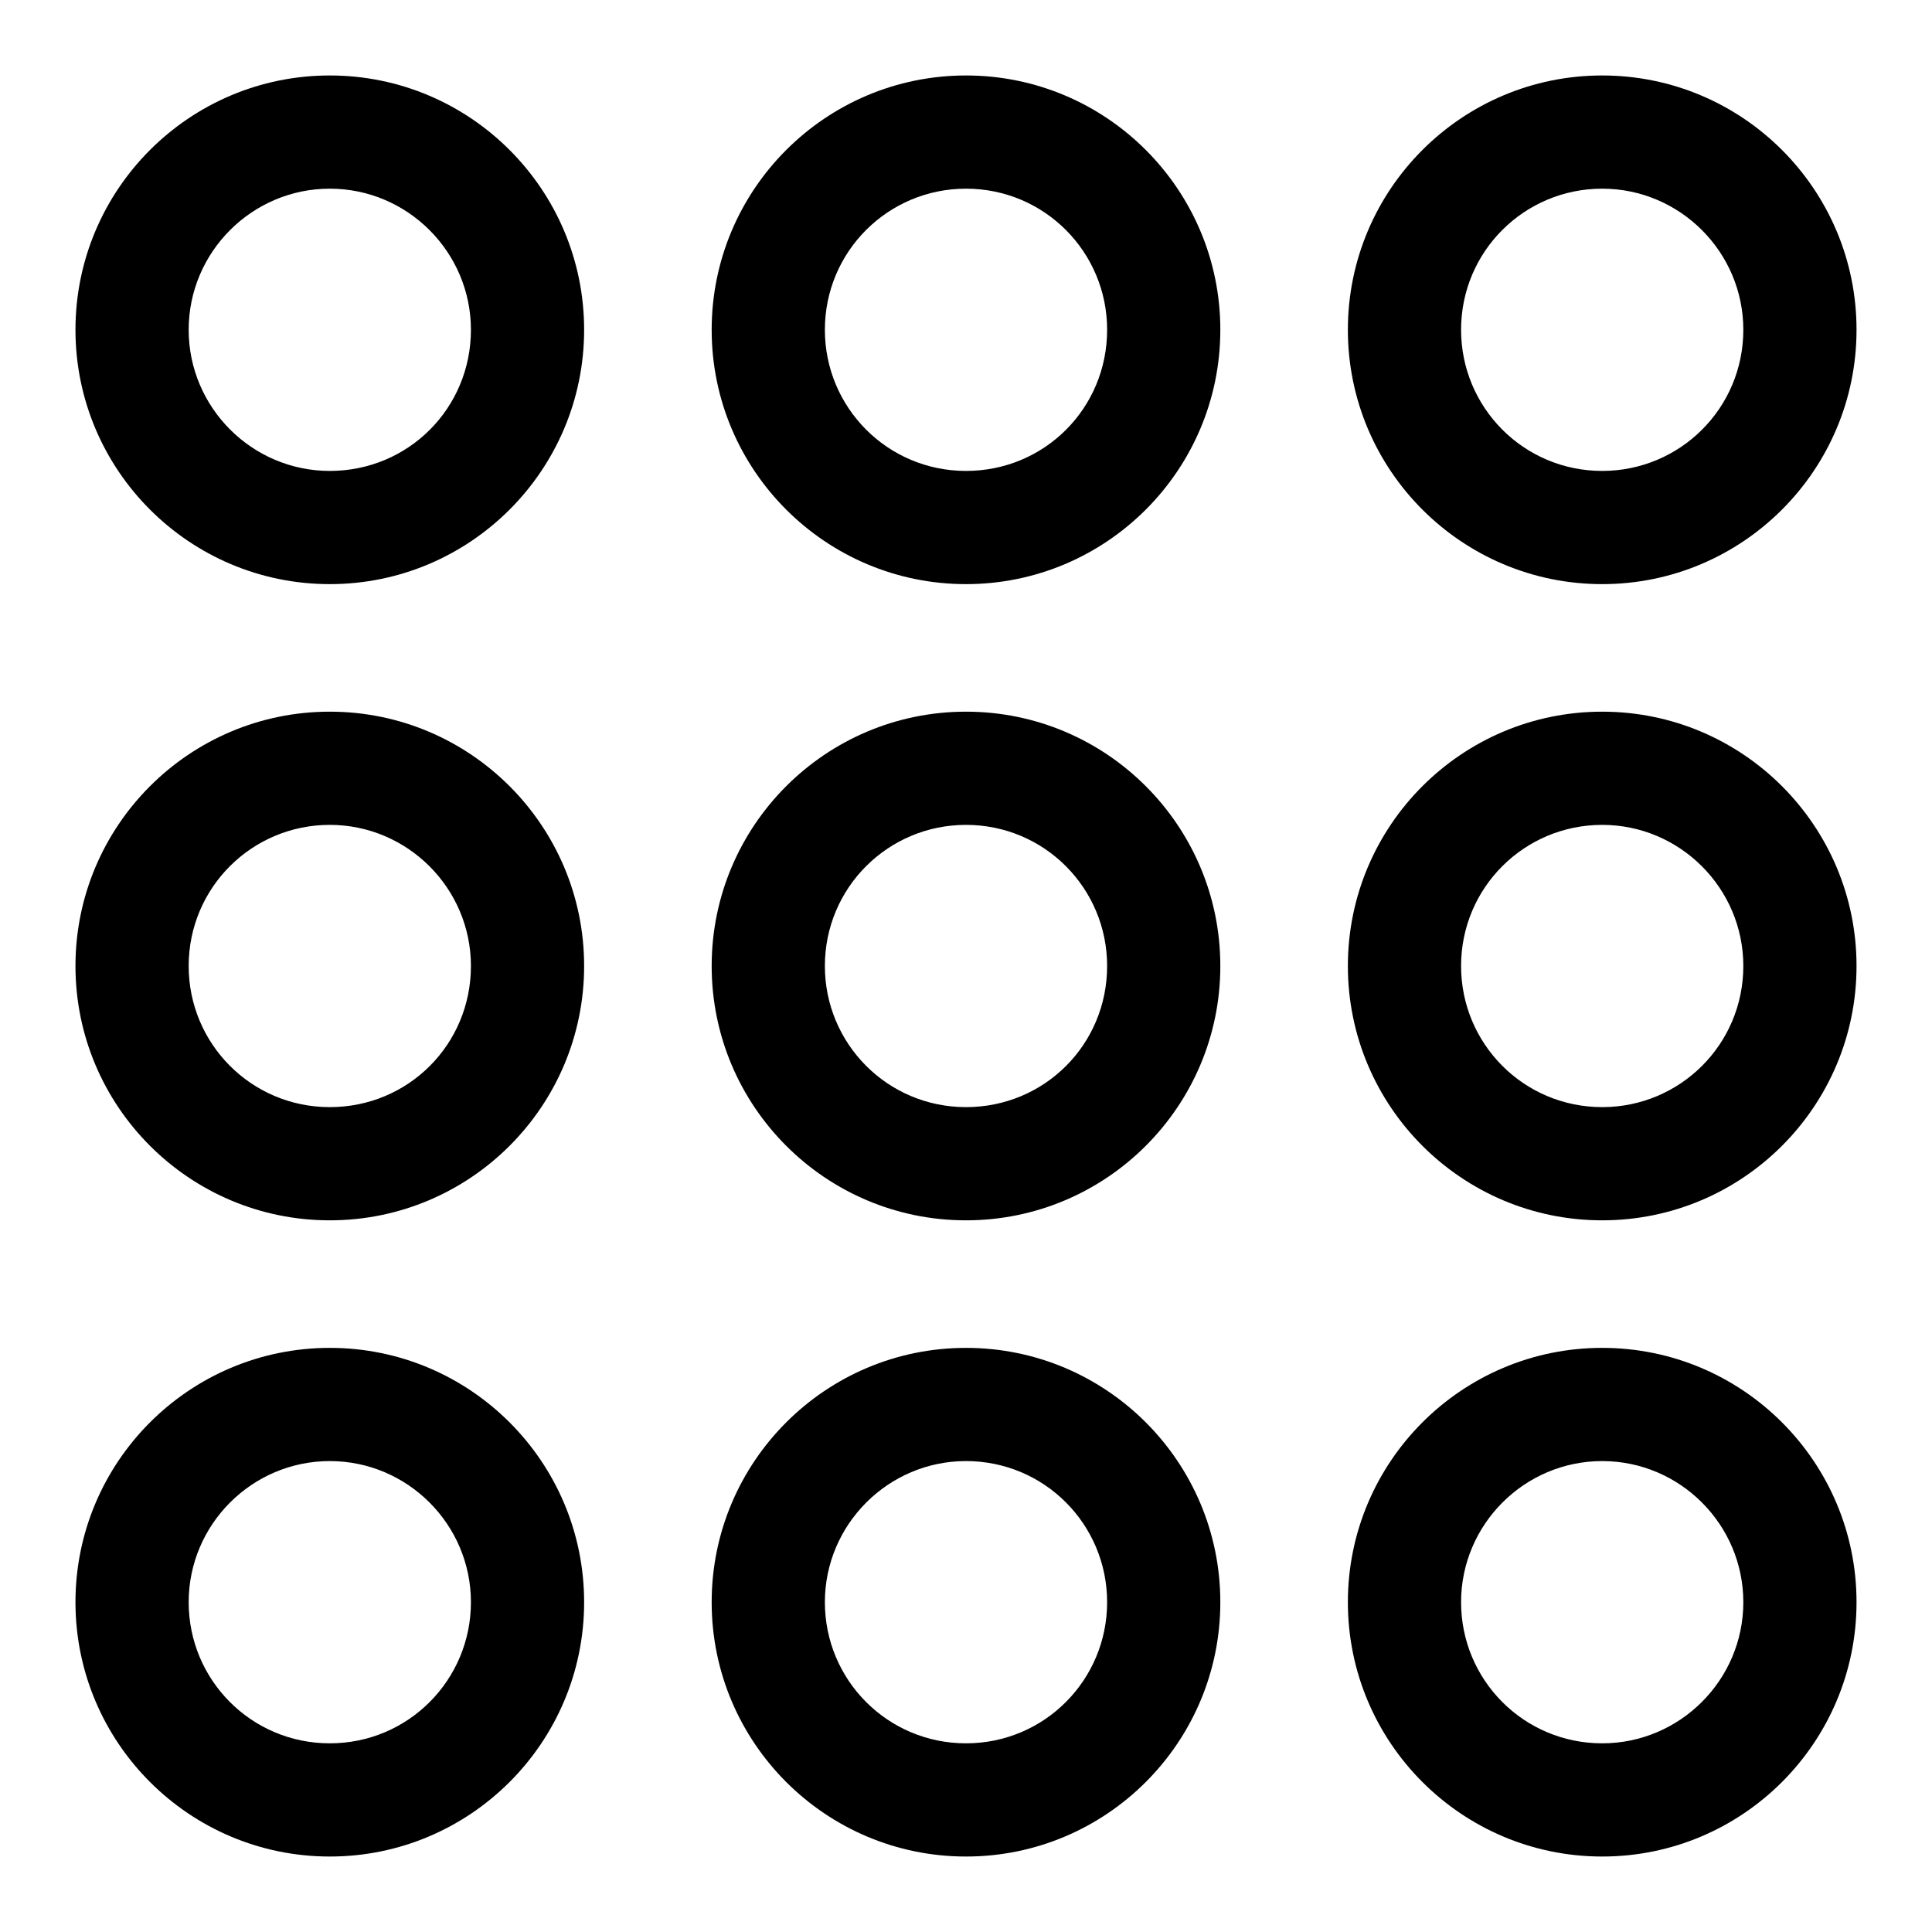 <?xml version="1.0" encoding="utf-8"?>
<!-- Svg Vector Icons : http://www.onlinewebfonts.com/icon -->
<!DOCTYPE svg PUBLIC "-//W3C//DTD SVG 1.1//EN" "http://www.w3.org/Graphics/SVG/1.1/DTD/svg11.dtd">
<svg version="1.1" xmlns="http://www.w3.org/2000/svg" xmlns:xlink="http://www.w3.org/1999/xlink" x="0px" y="0px" viewBox="0 0 256 256" enable-background="new 0 0 256 256" xml:space="preserve">
<g><g><path fill="#000000" d="M43.7,10C25.1,10,10,25.1,10,43.7s15.1,33.7,33.7,33.7s33.7-15.1,33.7-33.7S62.3,10,43.7,10z M43.7,62.4C33.4,62.4,25,54,25,43.7C25,33.4,33.4,25,43.7,25s18.7,8.4,18.7,18.7C62.4,54.1,54.1,62.4,43.7,62.4z"/><path fill="#000000" d="M128,10c-18.6,0-33.7,15.1-33.7,33.7s15.1,33.7,33.7,33.7c18.6,0,33.7-15.1,33.7-33.7S146.6,10,128,10z M128,62.4c-10.4,0-18.7-8.4-18.7-18.7c0-10.4,8.4-18.7,18.7-18.7c10.4,0,18.7,8.4,18.7,18.7C146.7,54.1,138.4,62.4,128,62.4z"/><path fill="#000000" d="M212.3,10c-18.6,0-33.7,15.1-33.7,33.7s15.1,33.7,33.7,33.7S246,62.3,246,43.7S230.9,10,212.3,10z M212.3,62.4c-10.4,0-18.7-8.4-18.7-18.7c0-10.4,8.4-18.7,18.7-18.7S231,33.4,231,43.7C231,54.1,222.6,62.4,212.3,62.4z"/><path fill="#000000" d="M43.7,94.3C25.1,94.3,10,109.4,10,128c0,18.6,15.1,33.7,33.7,33.7s33.7-15.1,33.7-33.7C77.4,109.4,62.3,94.3,43.7,94.3z M43.7,146.7c-10.4,0-18.7-8.4-18.7-18.7c0-10.4,8.4-18.7,18.7-18.7s18.7,8.4,18.7,18.7C62.4,138.4,54.1,146.7,43.7,146.7z"/><path fill="#000000" d="M128,94.3c-18.6,0-33.7,15.1-33.7,33.7c0,18.6,15.1,33.7,33.7,33.7c18.6,0,33.7-15.1,33.7-33.7C161.7,109.4,146.6,94.3,128,94.3z M128,146.7c-10.4,0-18.7-8.4-18.7-18.7c0-10.4,8.4-18.7,18.7-18.7c10.4,0,18.7,8.4,18.7,18.7C146.7,138.4,138.4,146.7,128,146.7z"/><path fill="#000000" d="M212.3,94.3c-18.6,0-33.7,15.1-33.7,33.7c0,18.6,15.1,33.7,33.7,33.7S246,146.6,246,128C246,109.4,230.9,94.3,212.3,94.3z M212.3,146.7c-10.4,0-18.7-8.4-18.7-18.7c0-10.4,8.4-18.7,18.7-18.7S231,117.7,231,128C231,138.4,222.6,146.7,212.3,146.7z"/><path fill="#000000" d="M43.7,178.6c-18.6,0-33.7,15.1-33.7,33.7S25.1,246,43.7,246s33.7-15.1,33.7-33.7S62.3,178.6,43.7,178.6z M43.7,231c-10.4,0-18.7-8.4-18.7-18.7c0-10.3,8.4-18.7,18.7-18.7s18.7,8.4,18.7,18.7S54.1,231,43.7,231z"/><path fill="#000000" d="M128,178.6c-18.6,0-33.7,15.1-33.7,33.7S109.4,246,128,246c18.6,0,33.7-15.1,33.7-33.7S146.6,178.6,128,178.6z M128,231c-10.4,0-18.7-8.4-18.7-18.7c0-10.3,8.4-18.7,18.7-18.7c10.4,0,18.7,8.4,18.7,18.7S138.4,231,128,231z"/><path fill="#000000" d="M212.3,178.6c-18.6,0-33.7,15.1-33.7,33.7s15.1,33.7,33.7,33.7s33.7-15.1,33.7-33.7S230.9,178.6,212.3,178.6z M212.3,231c-10.4,0-18.7-8.4-18.7-18.7c0-10.3,8.4-18.7,18.7-18.7s18.7,8.4,18.7,18.7S222.6,231,212.3,231z"/></g></g>
</svg>